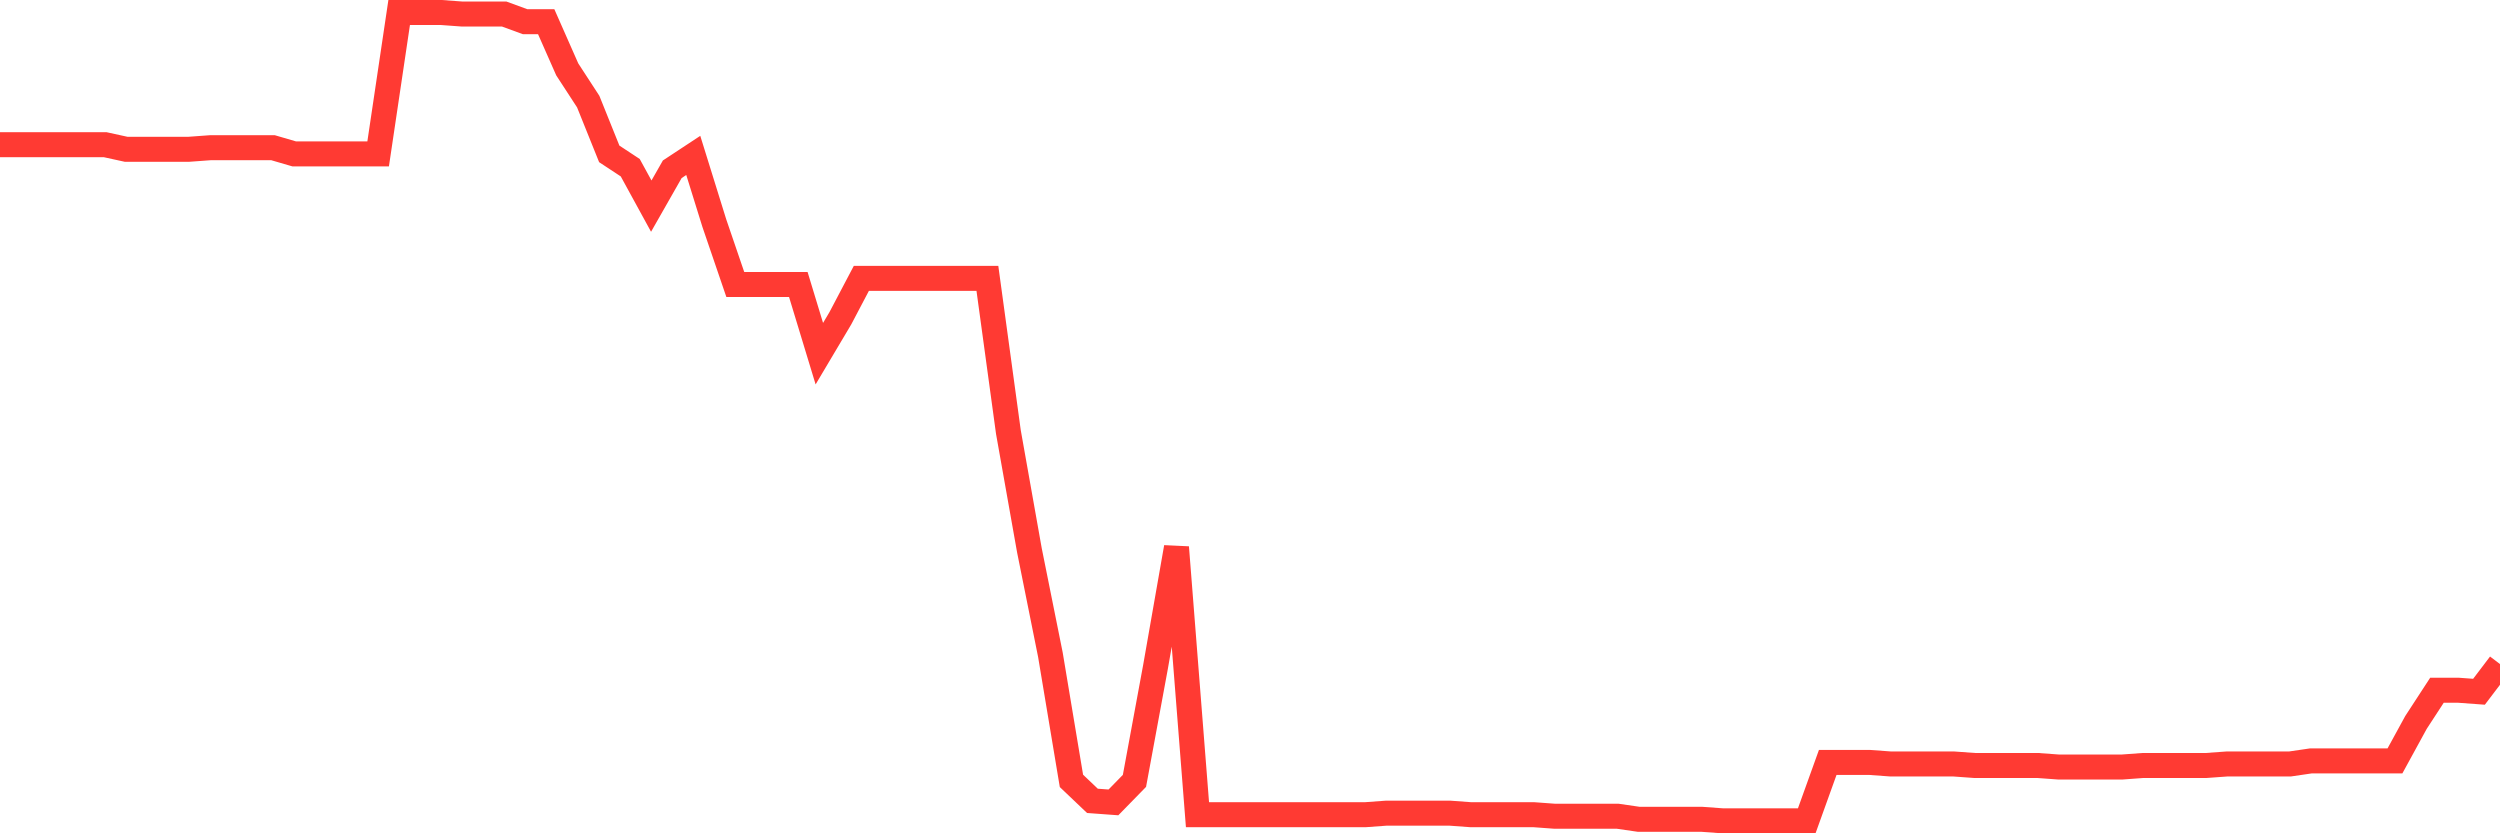<svg
  xmlns="http://www.w3.org/2000/svg"
  xmlns:xlink="http://www.w3.org/1999/xlink"
  width="120"
  height="40"
  viewBox="0 0 120 40"
  preserveAspectRatio="none"
>
  <polyline
    points="0,6.944 1.008,6.944 2.017,6.944 3.025,6.944 4.034,6.944 5.042,6.944 6.05,7.165 7.059,7.165 8.067,7.165 9.076,7.165 10.084,7.091 11.092,7.091 12.101,7.091 13.109,7.091 14.118,7.386 15.126,7.386 16.134,7.386 17.143,7.386 18.151,7.386 19.16,0.6 20.168,0.6 21.176,0.6 22.185,0.674 23.193,0.674 24.202,0.674 25.21,1.043 26.218,1.043 27.227,3.329 28.235,4.878 29.244,7.386 30.252,8.05 31.261,9.894 32.269,8.124 33.277,7.46 34.286,10.706 35.294,13.656 36.303,13.656 37.311,13.656 38.319,13.656 39.328,16.976 40.336,15.279 41.345,13.361 42.353,13.361 43.361,13.361 44.37,13.361 45.378,13.361 46.387,13.361 47.395,13.361 48.403,20.738 49.412,26.417 50.42,31.433 51.429,37.482 52.437,38.441 53.445,38.515 54.454,37.482 55.462,32.024 56.471,26.27 57.479,39.105 58.487,39.105 59.496,39.105 60.504,39.105 61.513,39.105 62.521,39.105 63.529,39.105 64.538,39.105 65.546,39.105 66.555,39.031 67.563,39.031 68.571,39.031 69.58,39.031 70.588,39.105 71.597,39.105 72.605,39.105 73.613,39.105 74.622,39.179 75.63,39.179 76.639,39.179 77.647,39.179 78.655,39.326 79.664,39.326 80.672,39.326 81.681,39.326 82.689,39.4 83.697,39.4 84.706,39.4 85.714,39.4 86.723,39.4 87.731,36.597 88.739,36.597 89.748,36.597 90.756,36.671 91.765,36.671 92.773,36.671 93.782,36.671 94.79,36.744 95.798,36.744 96.807,36.744 97.815,36.744 98.824,36.818 99.832,36.818 100.84,36.818 101.849,36.818 102.857,36.744 103.866,36.744 104.874,36.744 105.882,36.744 106.891,36.671 107.899,36.671 108.908,36.671 109.916,36.671 110.924,36.523 111.933,36.523 112.941,36.523 113.95,36.523 114.958,36.523 115.966,34.679 116.975,33.13 117.983,33.13 118.992,33.204 120,31.876"
    fill="none"
    stroke="#ff3a33"
    stroke-width="1.2"
  >
  </polyline>
</svg>